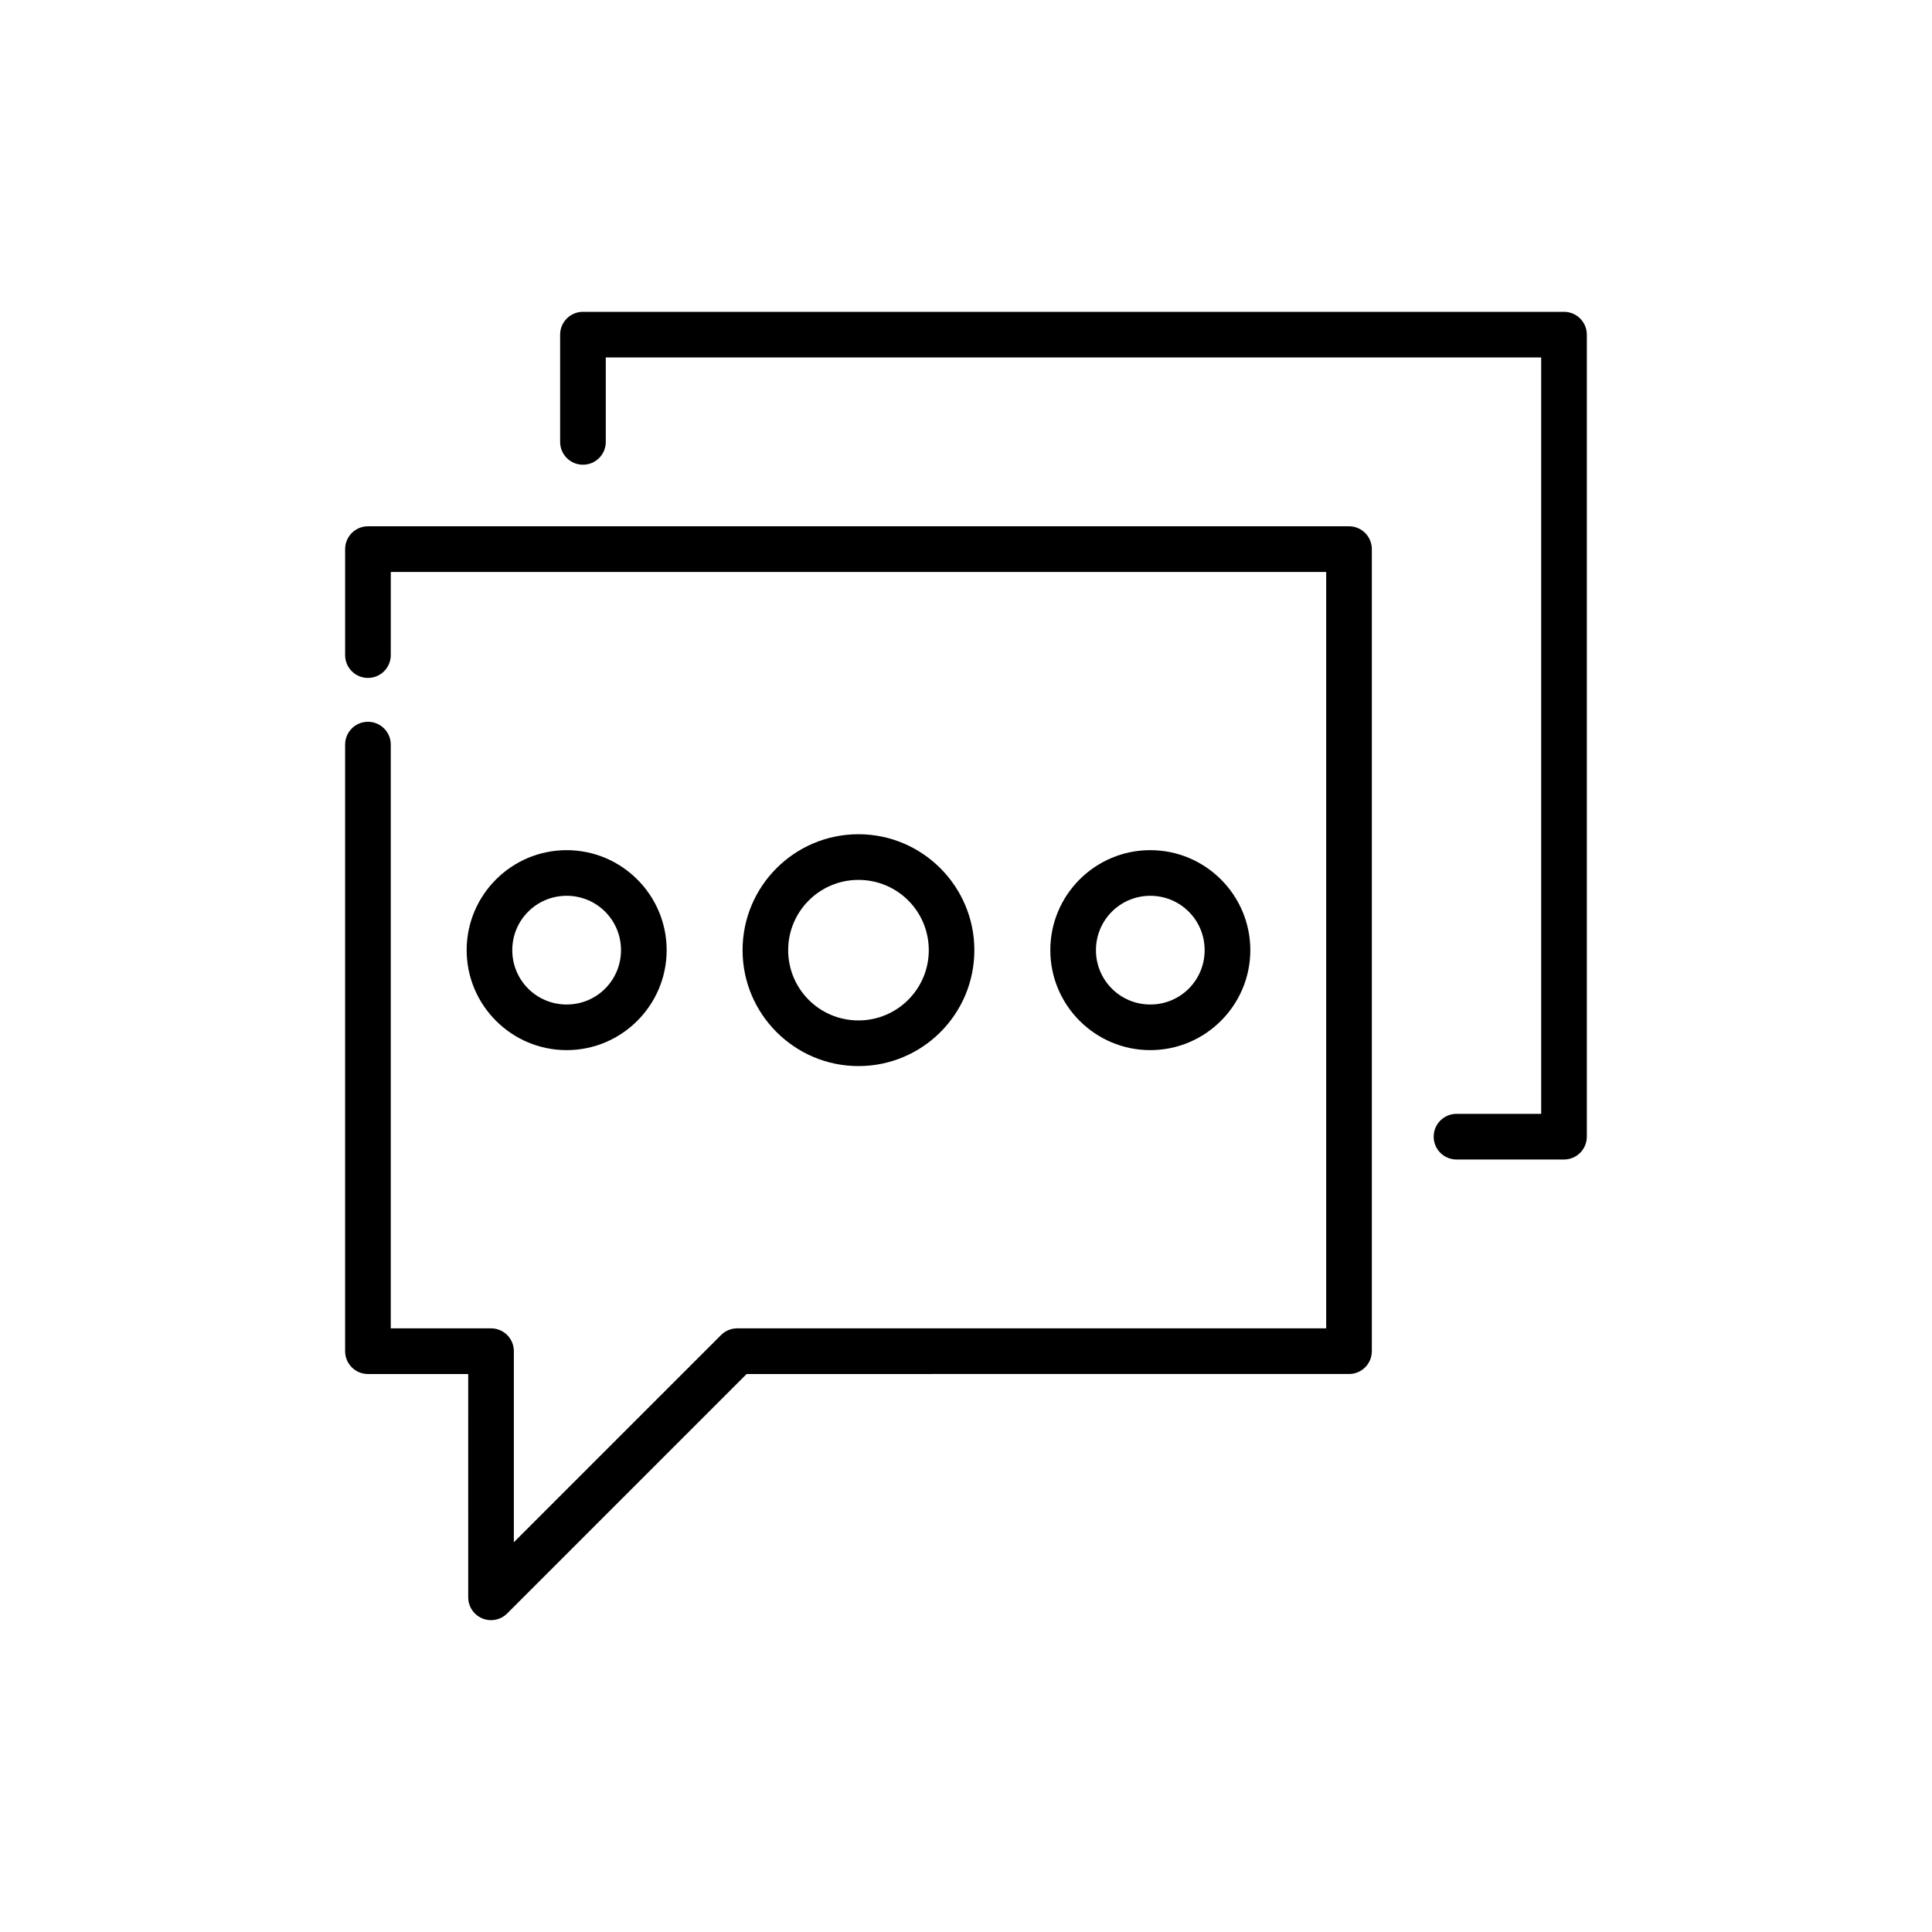 <?xml version="1.0" encoding="UTF-8"?>
<!-- Uploaded to: SVG Repo, www.svgrepo.com, Generator: SVG Repo Mixer Tools -->
<svg fill="#000000" width="800px" height="800px" version="1.1" viewBox="144 144 512 512" xmlns="http://www.w3.org/2000/svg">
 <g fill-rule="evenodd">
  <path d="m247.56 317.61c0 3.336-2.711 6.047-6.047 6.047-3.348 0-6.051-2.711-6.051-6.047v-28.086c0-3.336 2.703-6.051 6.051-6.051h259.99c3.344 0 6.047 2.715 6.047 6.051v212.55c0 3.344-2.703 6.051-6.047 6.051l-159.64 0.004-63.461 63.457c-2.356 2.363-6.191 2.363-8.547 0-1.188-1.176-1.773-2.731-1.773-4.277l-0.004-59.18h-26.566c-3.348 0-6.051-2.711-6.051-6.051v-160.75c0-3.348 2.703-6.047 6.051-6.047 3.336 0 6.047 2.699 6.047 6.047v154.7h26.566c3.348 0 6.051 2.699 6.051 6.047v50.633l54.848-54.844c1.09-1.137 2.637-1.836 4.34-1.836h156.09v-200.45h-247.89z"/>
  <path d="m448.84 369.3c14.609 0 26.508 11.891 26.508 26.5 0 14.598-11.895 26.496-26.508 26.496-14.617 0-26.496-11.879-26.496-26.496-0.004-14.621 11.871-26.5 26.496-26.5zm0 12.094c-7.973 0-14.402 6.434-14.402 14.41 0 7.977 6.434 14.402 14.402 14.402 7.988 0 14.402-6.422 14.402-14.402 0-7.992-6.422-14.41-14.402-14.41z"/>
  <path d="m294.17 369.3c14.605 0 26.5 11.891 26.5 26.5 0 14.598-11.895 26.496-26.5 26.496s-26.5-11.895-26.5-26.496c-0.008-14.609 11.887-26.5 26.5-26.5zm0 12.094c-7.984 0-14.41 6.422-14.41 14.41 0 7.984 6.426 14.402 14.41 14.402s14.402-6.422 14.402-14.402c0-7.992-6.422-14.41-14.402-14.41z"/>
  <path d="m371.5 365.08c16.93 0 30.715 13.793 30.715 30.727 0 16.957-13.754 30.715-30.715 30.715-16.93 0-30.711-13.789-30.711-30.715 0-16.961 13.754-30.727 30.711-30.727zm0 12.102c-10.285 0-18.625 8.328-18.625 18.625 0 10.305 8.32 18.617 18.625 18.617 10.285 0 18.637-8.328 18.637-18.617 0-10.316-8.316-18.625-18.637-18.625z"/>
  <path d="m304.54 261.11c0 3.344-2.711 6.047-6.051 6.047-3.344 0-6.047-2.703-6.047-6.047v-28.422c0-3.344 2.703-6.051 6.047-6.051h259.99c3.344 0 6.047 2.711 6.047 6.051v212.54c0 3.348-2.703 6.051-6.047 6.051h-28.492c-3.344 0-6.047-2.703-6.047-6.051 0-3.336 2.703-6.047 6.047-6.047h22.441v-200.45h-247.89z"/>
 </g>
</svg>